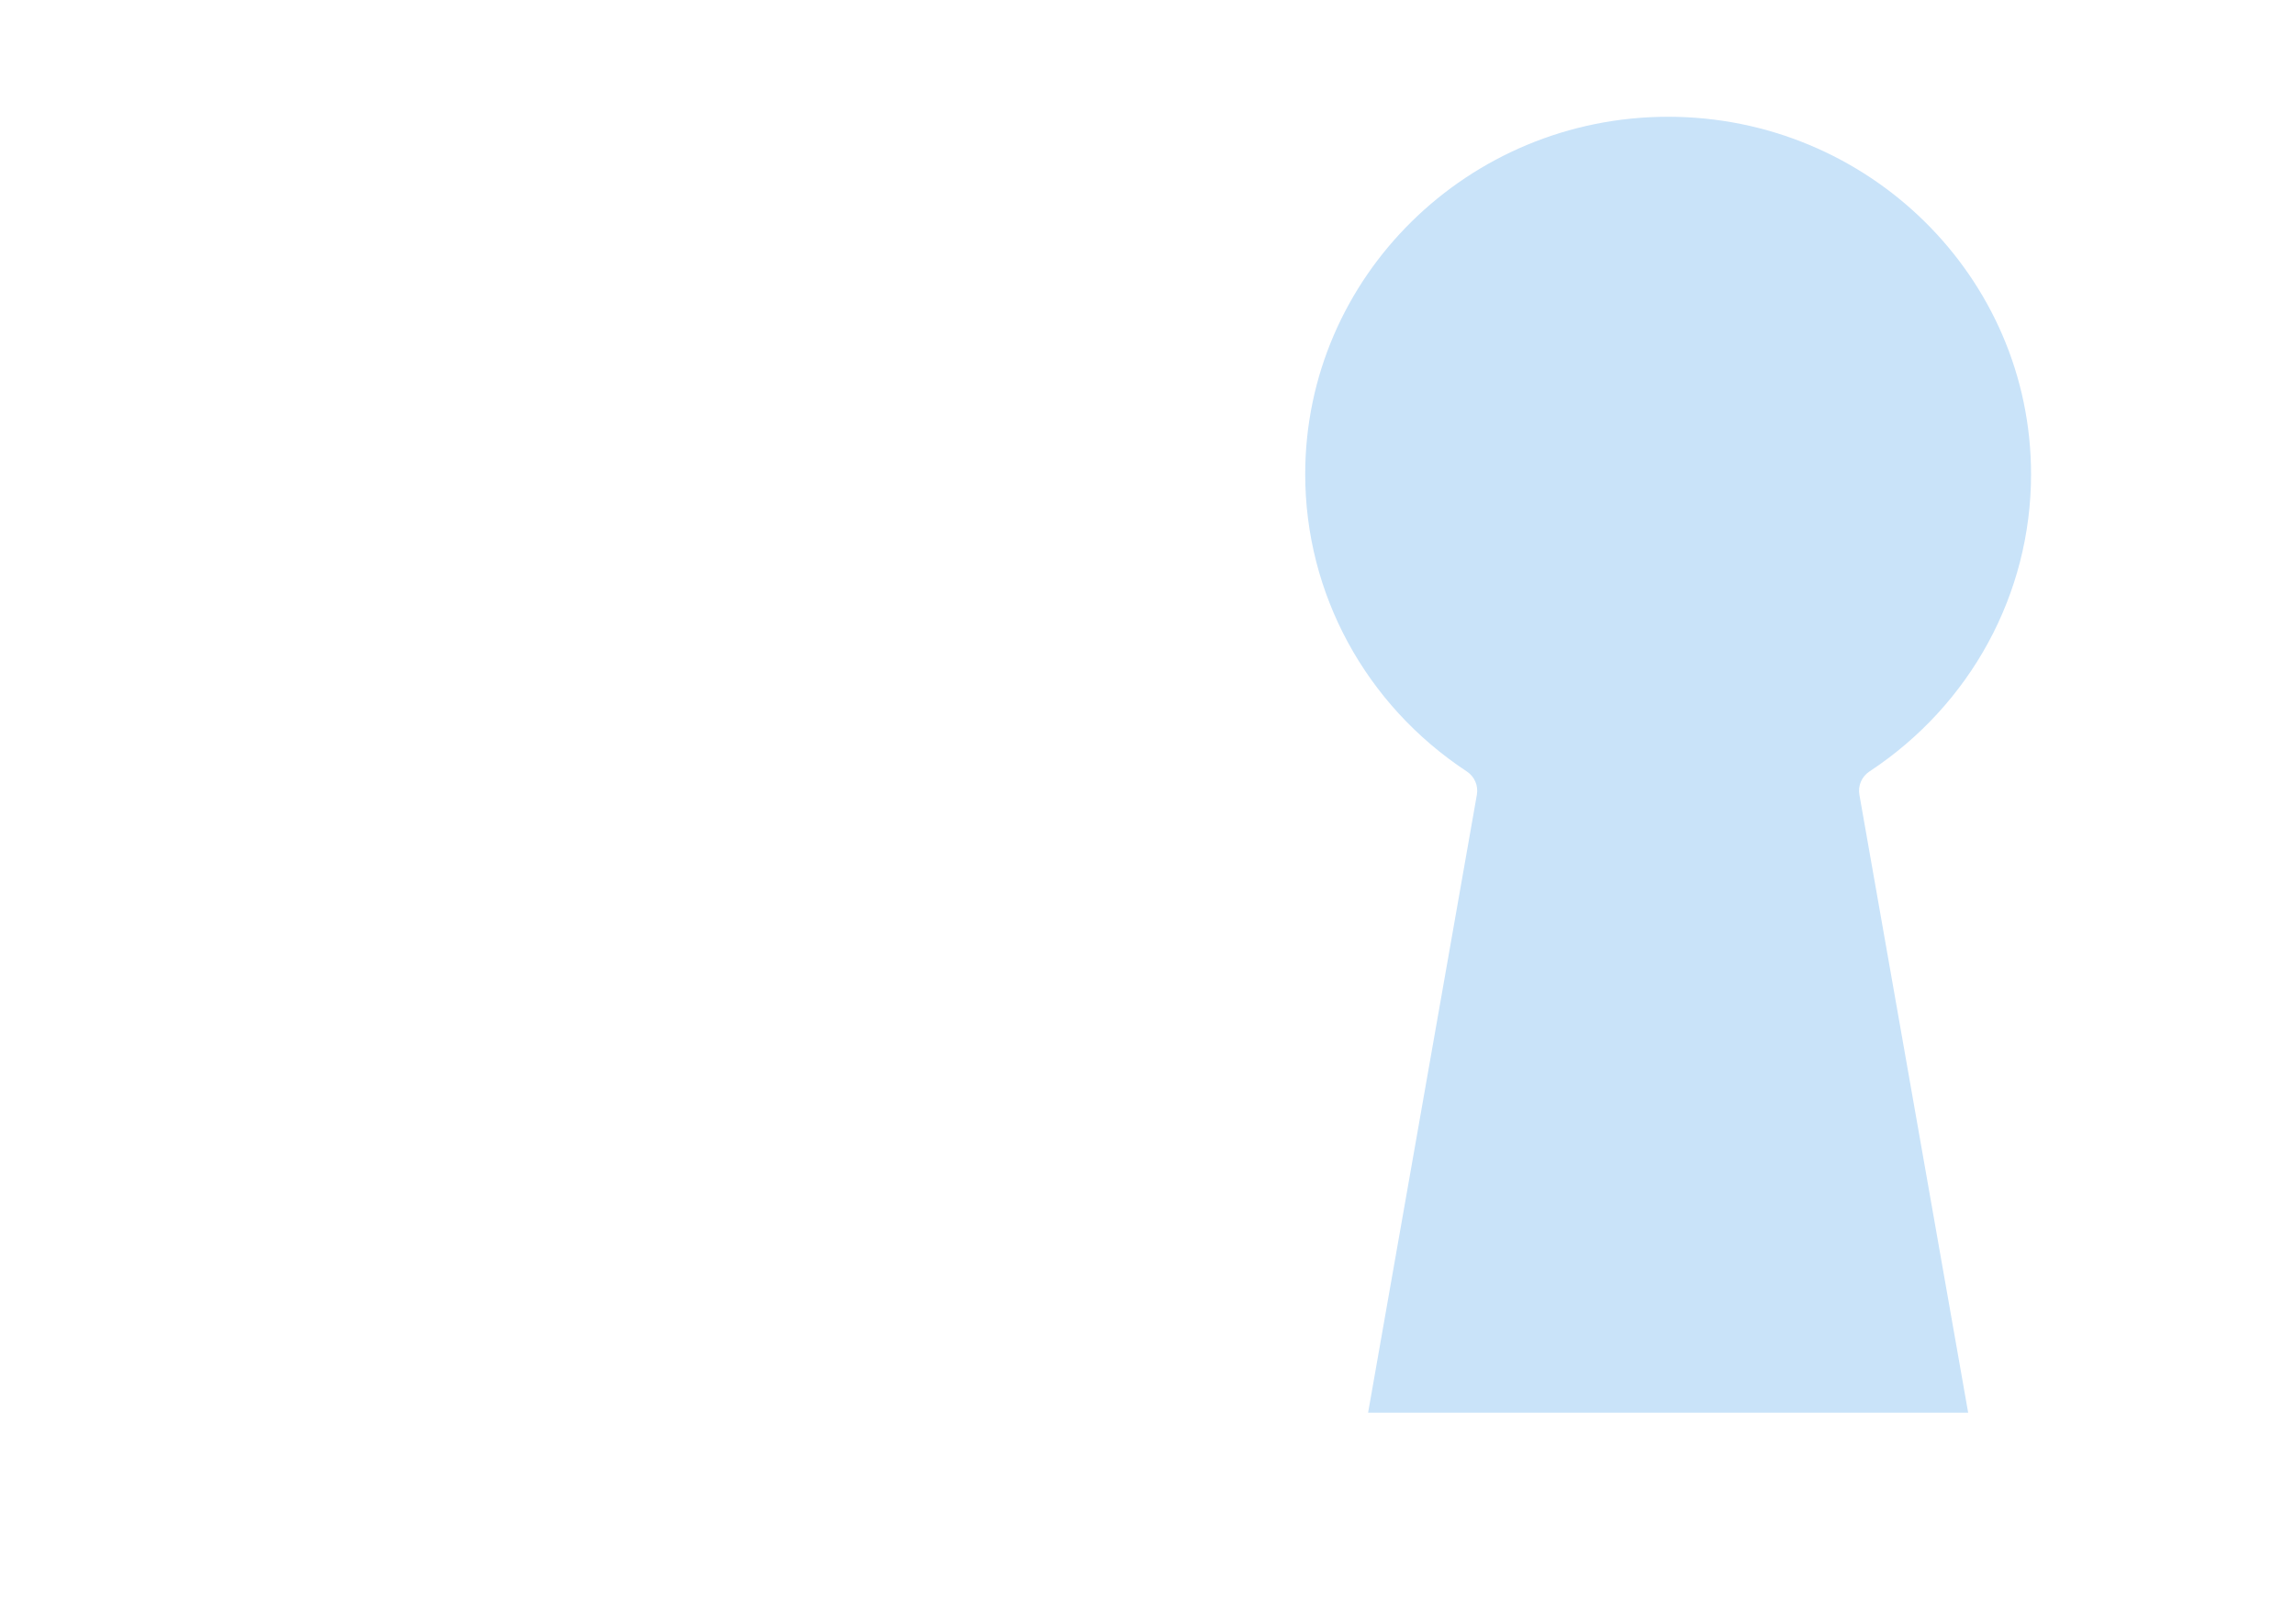 <svg xmlns="http://www.w3.org/2000/svg" width="260" height="184" viewBox="0 0 260 184" fill="none">
    <path d="M211.793 87.394C223.254 79.844 230.097 67.259 230.097 53.722C230.097 31.392 211.654 13.228 188.982 13.228C166.31 13.228 147.867 31.392 147.867 53.722C147.867 67.259 154.71 79.844 166.172 87.394C167.047 87.971 167.494 88.999 167.316 90.021L154.992 160.032H222.972L210.648 90.021C210.47 88.999 210.917 87.971 211.793 87.394Z" fill="#C9E3F9"/>
</svg>
